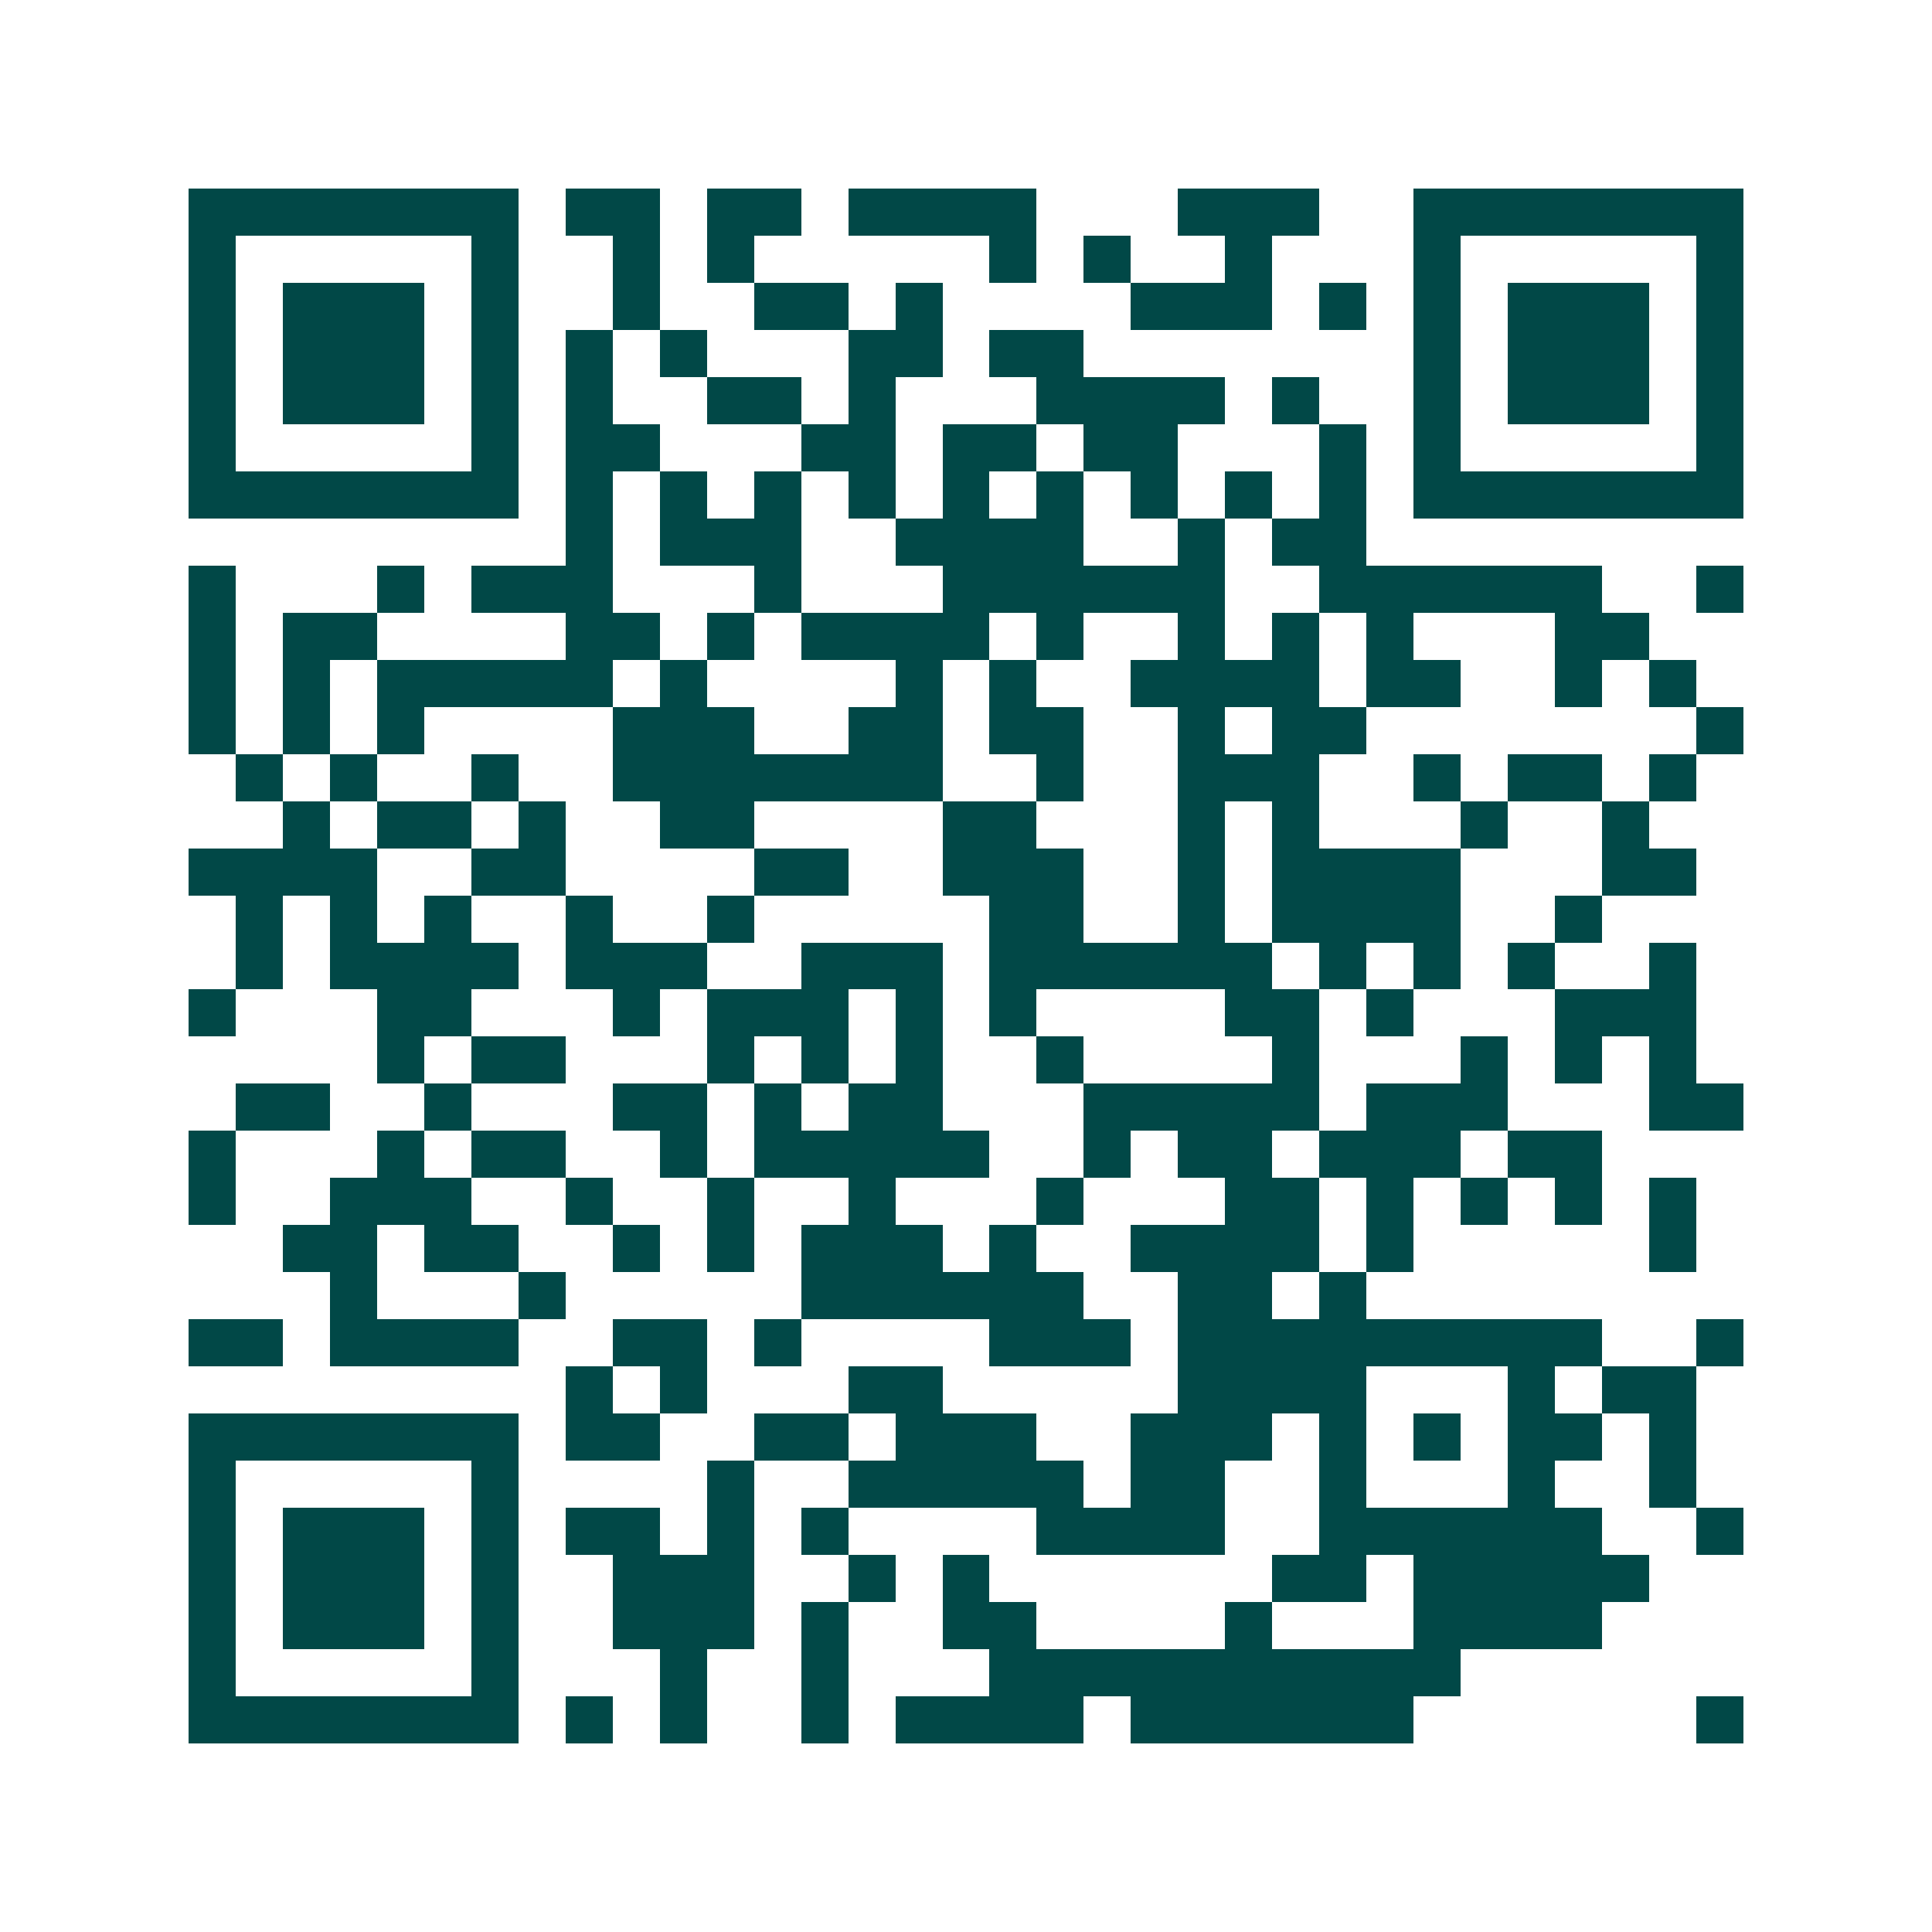 <svg xmlns="http://www.w3.org/2000/svg" width="200" height="200" viewBox="0 0 41 41" shape-rendering="crispEdges"><path fill="#ffffff" d="M0 0h41v41H0z"/><path stroke="#014847" d="M4 4.5h7m1 0h2m1 0h2m1 0h4m3 0h3m2 0h7M4 5.5h1m5 0h1m2 0h1m1 0h1m5 0h1m1 0h1m2 0h1m3 0h1m5 0h1M4 6.5h1m1 0h3m1 0h1m2 0h1m2 0h2m1 0h1m4 0h3m1 0h1m1 0h1m1 0h3m1 0h1M4 7.5h1m1 0h3m1 0h1m1 0h1m1 0h1m3 0h2m1 0h2m7 0h1m1 0h3m1 0h1M4 8.5h1m1 0h3m1 0h1m1 0h1m2 0h2m1 0h1m3 0h4m1 0h1m2 0h1m1 0h3m1 0h1M4 9.5h1m5 0h1m1 0h2m3 0h2m1 0h2m1 0h2m3 0h1m1 0h1m5 0h1M4 10.5h7m1 0h1m1 0h1m1 0h1m1 0h1m1 0h1m1 0h1m1 0h1m1 0h1m1 0h1m1 0h7M12 11.5h1m1 0h3m2 0h4m2 0h1m1 0h2M4 12.5h1m3 0h1m1 0h3m3 0h1m3 0h6m2 0h6m2 0h1M4 13.5h1m1 0h2m4 0h2m1 0h1m1 0h4m1 0h1m2 0h1m1 0h1m1 0h1m3 0h2M4 14.5h1m1 0h1m1 0h5m1 0h1m4 0h1m1 0h1m2 0h4m1 0h2m2 0h1m1 0h1M4 15.5h1m1 0h1m1 0h1m4 0h3m2 0h2m1 0h2m2 0h1m1 0h2m7 0h1M5 16.5h1m1 0h1m2 0h1m2 0h7m2 0h1m2 0h3m2 0h1m1 0h2m1 0h1M6 17.5h1m1 0h2m1 0h1m2 0h2m4 0h2m3 0h1m1 0h1m3 0h1m2 0h1M4 18.5h4m2 0h2m4 0h2m2 0h3m2 0h1m1 0h4m3 0h2M5 19.5h1m1 0h1m1 0h1m2 0h1m2 0h1m5 0h2m2 0h1m1 0h4m2 0h1M5 20.5h1m1 0h4m1 0h3m2 0h3m1 0h6m1 0h1m1 0h1m1 0h1m2 0h1M4 21.5h1m3 0h2m3 0h1m1 0h3m1 0h1m1 0h1m4 0h2m1 0h1m3 0h3M8 22.5h1m1 0h2m3 0h1m1 0h1m1 0h1m2 0h1m4 0h1m3 0h1m1 0h1m1 0h1M5 23.5h2m2 0h1m3 0h2m1 0h1m1 0h2m3 0h5m1 0h3m3 0h2M4 24.5h1m3 0h1m1 0h2m2 0h1m1 0h5m2 0h1m1 0h2m1 0h3m1 0h2M4 25.5h1m2 0h3m2 0h1m2 0h1m2 0h1m3 0h1m3 0h2m1 0h1m1 0h1m1 0h1m1 0h1M6 26.5h2m1 0h2m2 0h1m1 0h1m1 0h3m1 0h1m2 0h4m1 0h1m5 0h1M7 27.5h1m3 0h1m5 0h6m2 0h2m1 0h1M4 28.5h2m1 0h4m2 0h2m1 0h1m4 0h3m1 0h9m2 0h1M12 29.5h1m1 0h1m3 0h2m5 0h4m3 0h1m1 0h2M4 30.5h7m1 0h2m2 0h2m1 0h3m2 0h3m1 0h1m1 0h1m1 0h2m1 0h1M4 31.5h1m5 0h1m4 0h1m2 0h5m1 0h2m2 0h1m3 0h1m2 0h1M4 32.5h1m1 0h3m1 0h1m1 0h2m1 0h1m1 0h1m4 0h4m2 0h6m2 0h1M4 33.5h1m1 0h3m1 0h1m2 0h3m2 0h1m1 0h1m6 0h2m1 0h5M4 34.5h1m1 0h3m1 0h1m2 0h3m1 0h1m2 0h2m4 0h1m3 0h4M4 35.5h1m5 0h1m3 0h1m2 0h1m3 0h10M4 36.5h7m1 0h1m1 0h1m2 0h1m1 0h4m1 0h6m6 0h1"/></svg>
